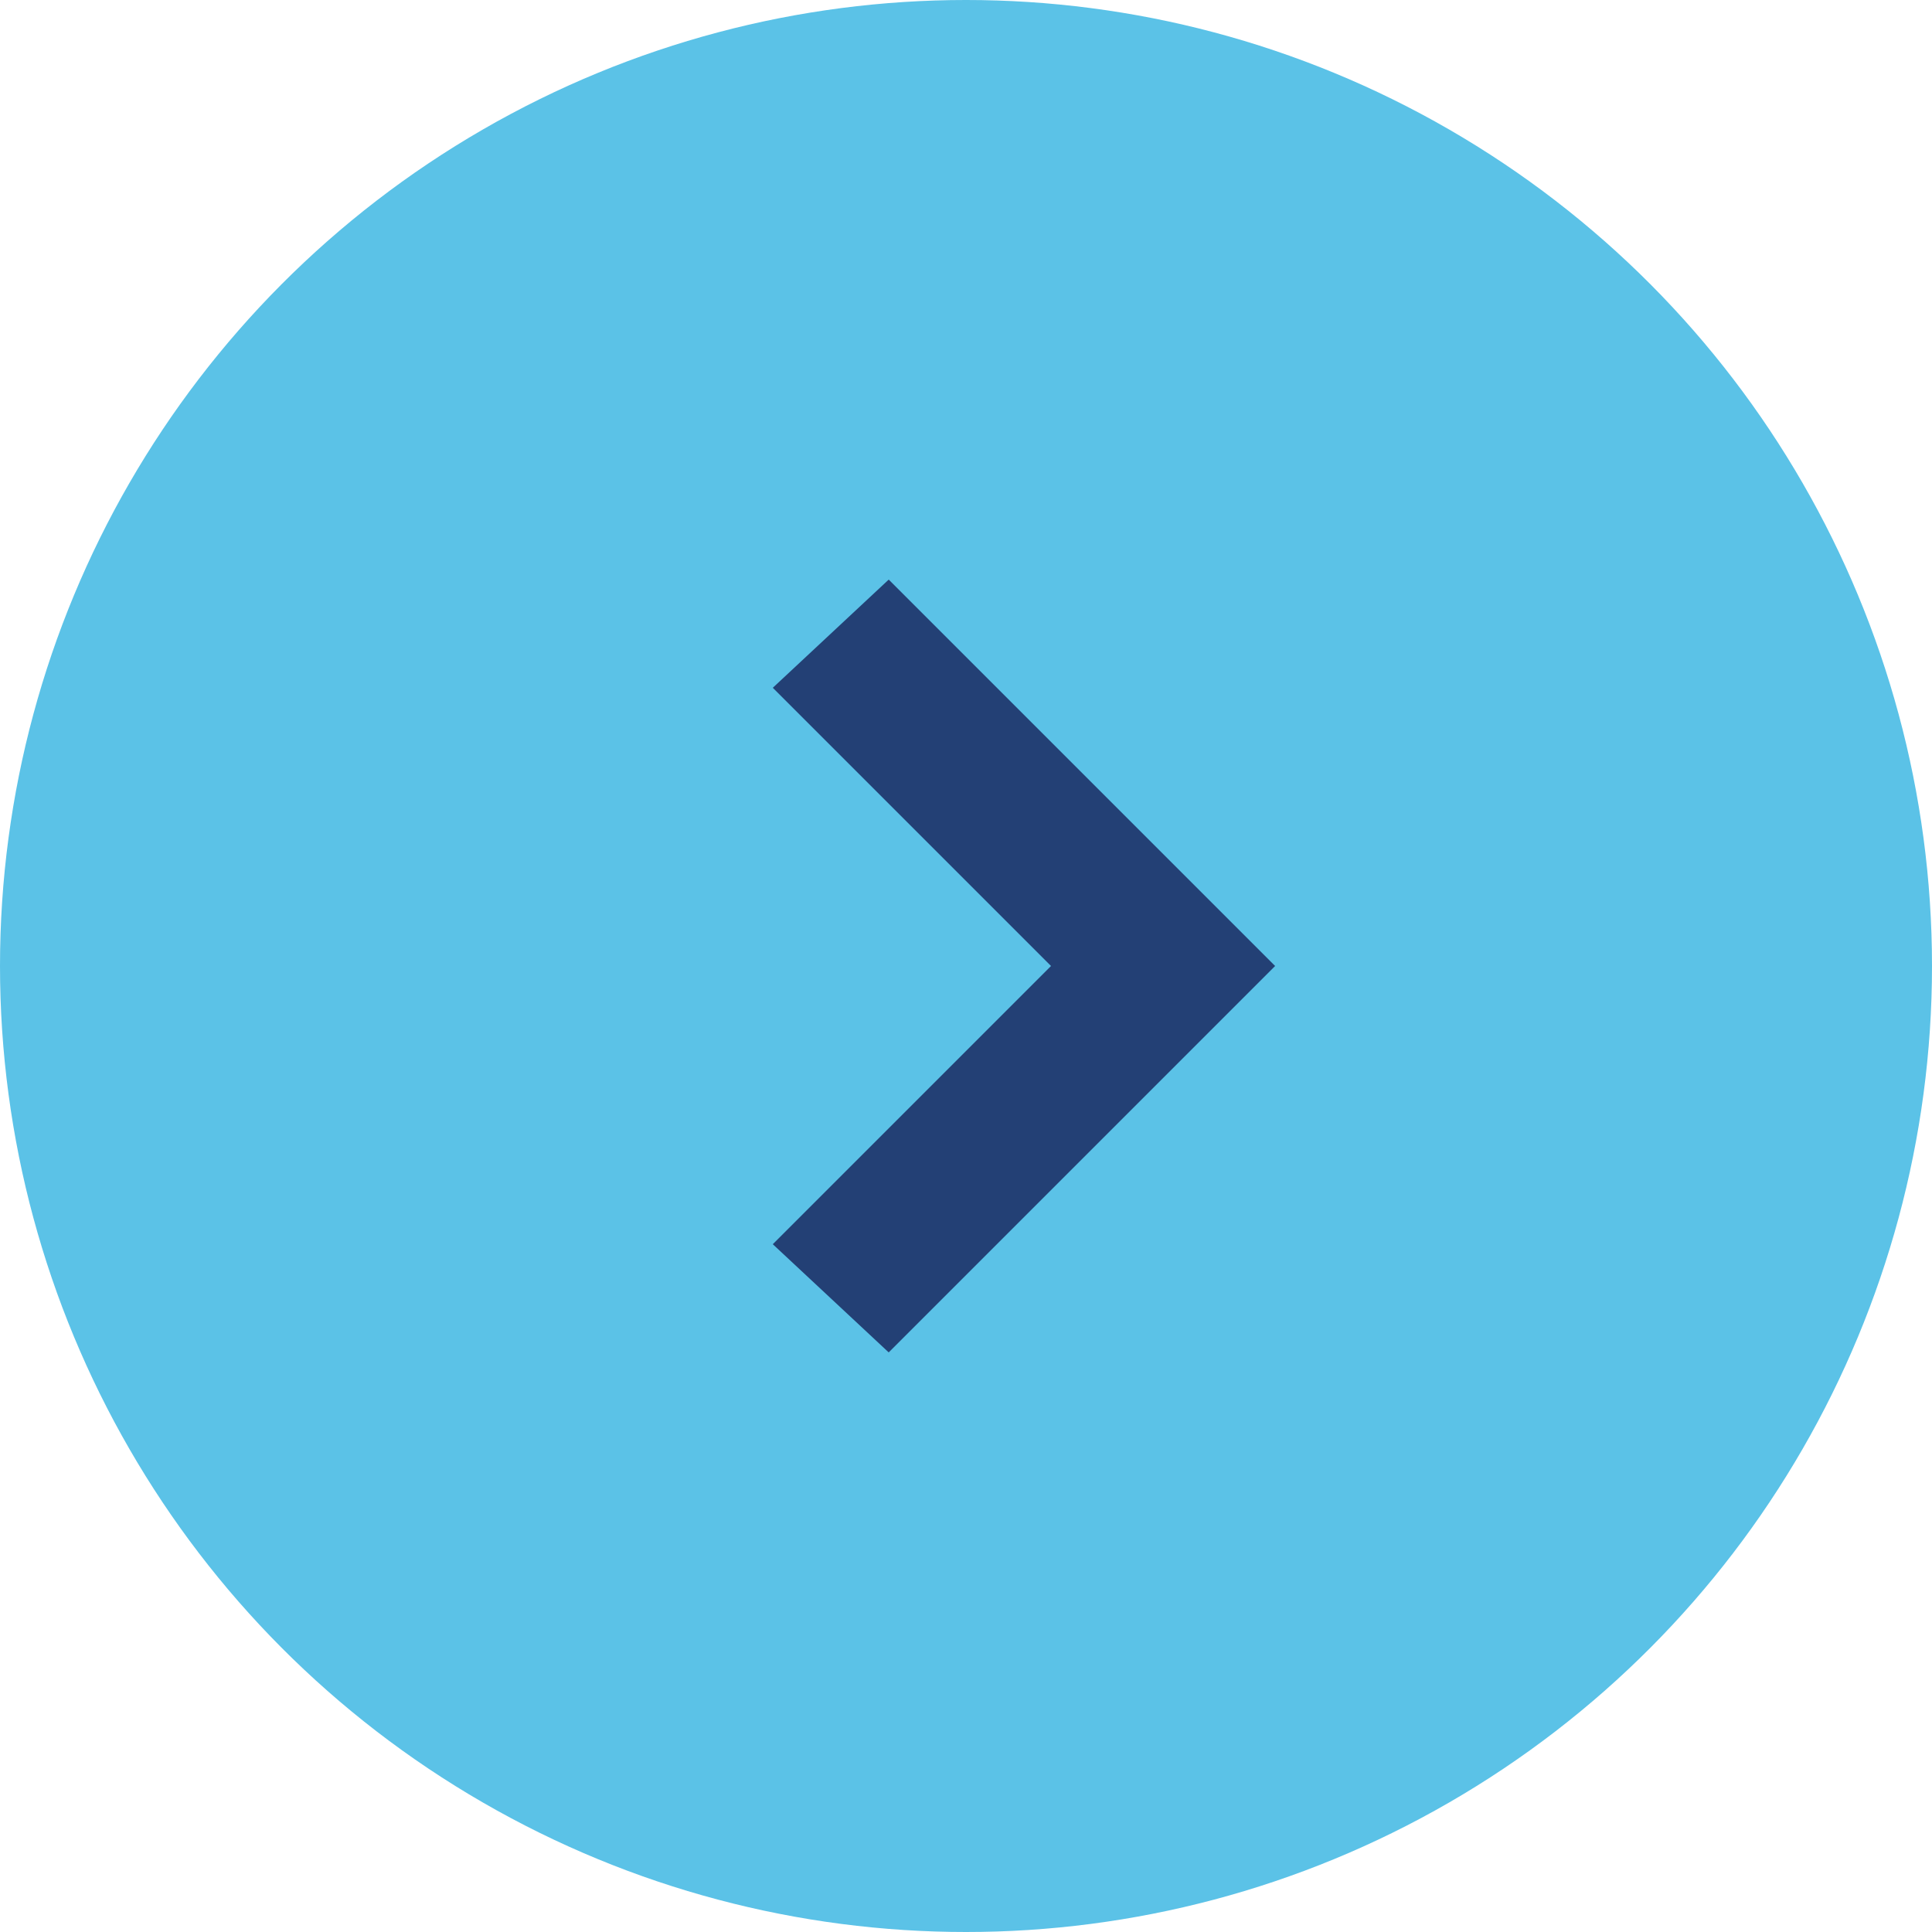 <?xml version="1.0" encoding="utf-8"?>
<!-- Generator: Adobe Illustrator 16.0.0, SVG Export Plug-In . SVG Version: 6.00 Build 0)  -->
<!DOCTYPE svg PUBLIC "-//W3C//DTD SVG 1.1//EN" "http://www.w3.org/Graphics/SVG/1.1/DTD/svg11.dtd">
<svg version="1.1" id="icon_chev-blue" xmlns="http://www.w3.org/2000/svg" xmlns:xlink="http://www.w3.org/1999/xlink" x="0px" y="0px"
	 width="20px" height="20px" viewBox="0 0 25 25" enable-background="new 0 0 20 20" xml:space="preserve">
<g id="Layer_1_1_">
	<circle fill="#5BC2E7" cx="12.5" cy="12.5" r="12.5"/>
	<polygon fill="#234075" points="11.5,7.5 10,8.9 13.6,12.5 10,16.1 11.5,17.5 16.5,12.5 	"/>
</g>
</svg>
